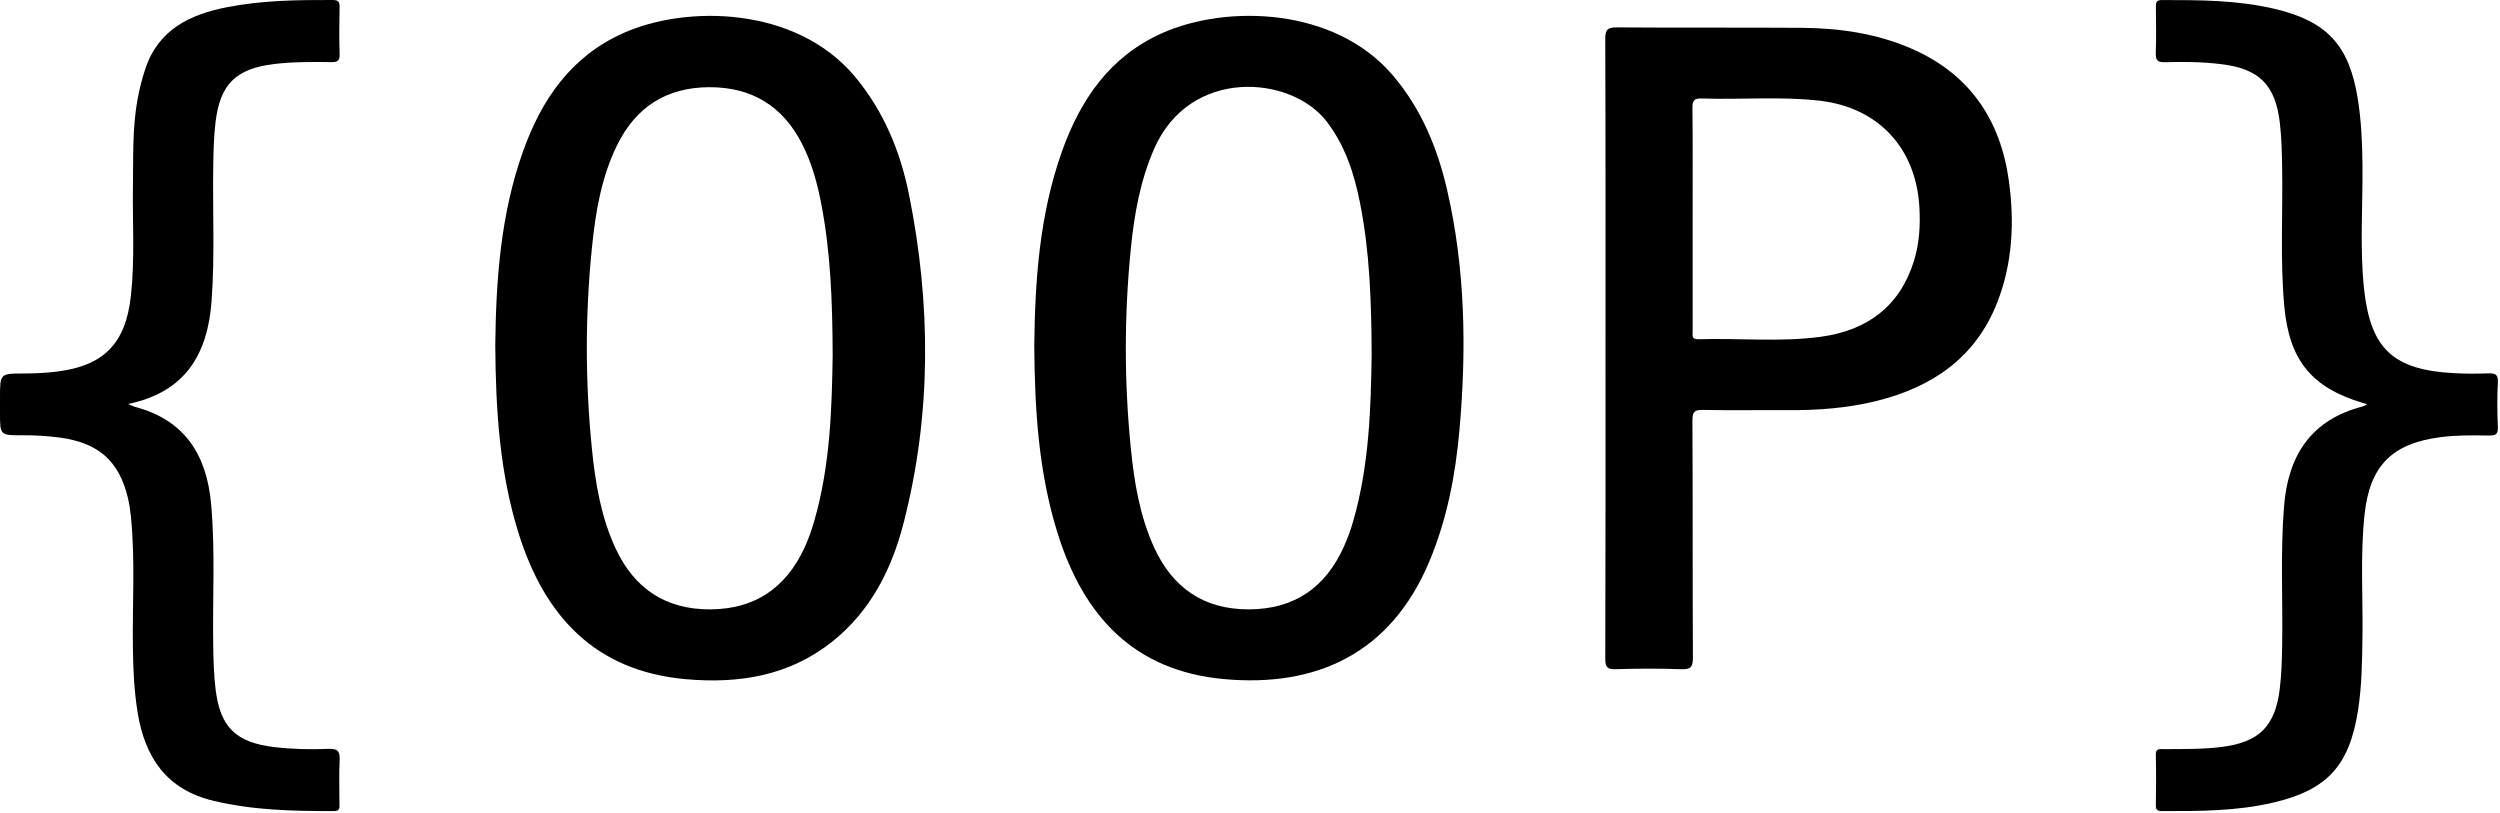 <?xml version="1.0" encoding="UTF-8"?>
<svg xmlns="http://www.w3.org/2000/svg" width="1089" height="354" viewBox="0 0 1089 354" fill="none">
  <g clip-path="url(#clip0_2045_7205)">
    <path d="M1031.21 176.12C1030.23 175.82 1029.76 175.68 1029.29 175.54C1006.81 168.83 997.16 156.81 995.03 133.34C993.19 113.09 994.449 92.81 994.099 72.55C993.989 66.23 993.849 59.94 993.119 53.65C991.179 36.95 984.129 29.94 967.479 27.93C959.339 26.94 951.199 26.86 943.059 27.1C939.649 27.2 938.949 26.07 939.059 22.94C939.289 16.3 939.179 9.64 939.099 3C939.079 1.07 939.29 0.02 941.71 0.02C958.19 0.02 974.66 0.03 990.84 3.86C1013.71 9.27 1023.34 19.75 1027.06 43.09C1028.56 52.47 1028.98 61.9 1029.09 71.39C1029.3 89.66 1027.82 108 1029.82 126.2C1032.68 152.13 1042.69 161.14 1068.87 162.54C1073.85 162.81 1078.86 162.83 1083.84 162.64C1086.86 162.53 1088.25 163.04 1088.07 166.57C1087.74 173.04 1087.76 179.54 1088.07 186.01C1088.23 189.33 1086.97 189.75 1084.11 189.71C1077.13 189.62 1070.16 189.51 1063.18 190.41C1041.94 193.15 1032.28 202.87 1030 224.12C1028.1 241.86 1029.33 259.66 1029.09 277.43C1028.94 288.24 1028.82 299 1027.11 309.72C1023.31 333.54 1013.75 344.09 990.309 349.59C974.299 353.35 957.979 353.36 941.669 353.3C939.769 353.29 939.06 352.8 939.09 350.8C939.19 343.49 939.26 336.17 939.07 328.86C938.99 325.82 940.819 326.33 942.599 326.32C950.919 326.27 959.22 326.42 967.52 325.4C983.99 323.38 991.039 316.52 993.059 300.11C993.829 293.83 994.009 287.53 994.109 281.21C994.439 260.95 993.3 240.67 994.94 220.41C996.74 198.23 1006.79 182.83 1029.22 177.04C1029.7 176.91 1030.12 176.63 1031.21 176.12Z" fill="black"></path>
    <path d="M55.76 175.97C57.36 176.64 58.08 177.05 58.87 177.26C80.54 182.99 90.02 198.19 91.95 219.42C93.83 240.17 92.54 260.95 92.88 281.71C92.98 287.86 93.17 293.99 93.89 300.11C95.84 316.67 102.7 323.4 119.28 325.41C127.25 326.37 135.23 326.53 143.2 326.2C147.32 326.03 148.11 327.45 147.94 331.15C147.65 337.45 147.85 343.78 147.86 350.1C147.86 351.76 148.21 353.3 145.5 353.3C127.85 353.34 110.29 352.98 92.95 348.82C72.49 343.92 63.14 329.92 59.96 310.41C58.46 301.2 58.02 291.93 57.89 282.61C57.61 263.34 58.96 244.05 57 224.81C56.71 222.01 56.28 219.2 55.61 216.47C51.74 200.66 42.71 192.84 26.05 190.61C20.59 189.88 15.13 189.57 9.63 189.6C0 189.66 0 189.61 0 179.77C0 177.61 0 175.45 0 173.29C0 162.7 0 162.69 10.37 162.69C15.2 162.69 20 162.46 24.81 161.86C45.23 159.32 54.7 149.65 57 129.04C58.78 113.12 57.68 97.16 57.91 81.22C58.09 68.6 57.63 55.96 59.88 43.44C60.71 38.86 61.85 34.37 63.32 29.96C69.06 12.74 82.85 6.25 99.16 3.08C114.28 0.14 129.57 -0.04 144.9 -1.86735e-05C147.35 0.01 147.97 0.75 147.92 3.1C147.78 9.91 147.72 16.73 147.94 23.54C148.03 26.43 147.08 27.1 144.32 27.06C136.01 26.96 127.7 26.89 119.4 27.89C102.81 29.89 95.88 36.65 93.9 53.12C93.15 59.41 92.99 65.7 92.89 72.02C92.57 91.79 93.63 111.56 92.15 131.33C90.41 154.38 80.69 170.85 55.76 175.97Z" fill="black"></path>
    <path d="M395.95 84.7C392.14 65.81 384.9 48.29 372.31 33.26C346.77 2.79 299.01 1.99 271.21 14.55C248.61 24.76 235.85 43.44 227.83 65.93C217.93 93.71 216.06 122.65 215.74 150.44C215.94 179.11 217.71 206.26 225.97 232.52C237.23 268.31 259.14 292.29 298.59 295.84C321.79 297.93 343.79 294.44 362.59 279.44C379.27 266.14 388.43 247.96 393.6 227.86C405.81 180.39 405.59 132.55 395.95 84.7ZM354.73 226.82C353.59 230.78 352.21 234.73 350.49 238.47C342.44 255.97 328.95 265.35 309.4 265.44C289.83 265.53 276.22 256.29 268.11 238.8C261.75 225.08 259.33 210.32 257.83 195.44C254.89 166.26 254.88 137.05 257.85 107.88C259.41 92.51 261.9 77.27 268.83 63.19C277.01 46.57 290.38 38.03 309.02 37.98C327.62 37.94 341.09 46.32 349.47 62.84C353.55 70.88 355.93 79.51 357.65 88.32C361.74 109.28 362.63 130.5 362.71 154.95C362.35 177.05 361.78 202.28 354.73 226.82Z" fill="black"></path>
    <path d="M630.289 82.41C626.089 64.32 619.089 47.44 606.869 33C581.459 2.98 534.169 1.93 506.129 14.47C483.499 24.6 470.689 43.29 462.659 65.77C452.739 93.54 450.839 122.48 450.529 150.61C450.729 178.95 452.479 206.09 460.719 232.36C471.939 268.15 493.759 292.24 533.219 295.82C573.099 299.44 605.749 284.96 622.679 244.43C630.309 226.17 633.989 207.03 635.729 187.45C638.859 152.19 638.329 117.07 630.289 82.41ZM589.489 226.91C588.399 230.72 587.029 234.48 585.409 238.09C577.429 255.88 563.849 265.37 544.089 265.44C524.289 265.51 510.699 256 502.649 238.27C496.469 224.65 494.079 210.07 492.599 195.36C489.679 166.35 489.689 137.3 492.589 108.29C494.079 93.4 496.669 78.74 502.719 64.88C518.279 29.18 562.369 32.76 577.859 52.89C585.999 63.48 589.899 75.66 592.429 88.43C596.589 109.38 597.389 130.61 597.499 154.62C597.129 177.14 596.539 202.37 589.489 226.91Z" fill="black"></path>
    <path d="M875.06 78.74C871.35 51.91 857.79 32.08 832.49 21.12C817.3 14.54 801.19 12.24 784.79 12.12C757.98 11.93 731.17 12.15 704.37 11.93C700.23 11.9 699.24 12.87 699.25 17.03C699.42 61.92 699.36 106.82 699.36 151.72C699.36 196.78 699.41 241.84 699.26 286.91C699.25 290.65 700.13 291.62 703.87 291.5C713.35 291.2 722.86 291.15 732.34 291.51C736.55 291.67 737.45 290.49 737.43 286.38C737.25 251.96 737.4 217.54 737.22 183.12C737.2 179.32 738.19 178.49 741.86 178.56C754.18 178.81 766.5 178.59 778.82 178.67C791.85 178.75 804.76 177.79 817.44 174.65C841.72 168.63 860.58 155.78 870 131.75C876.69 114.64 877.55 96.75 875.06 78.74ZM833.77 113.49C827.62 133.5 813.28 143.97 793.15 146.7C775.45 149.1 757.58 147.23 739.79 147.77C736.68 147.86 737.32 145.92 737.32 144.2C737.31 127.91 737.31 111.62 737.31 95.34C737.31 79.22 737.4 63.1 737.23 46.98C737.2 43.75 738.01 42.79 741.3 42.9C758.42 43.48 775.59 41.91 792.67 43.87C818.2 46.81 834.65 64.49 836.09 90.32C836.54 98.16 836.08 105.96 833.77 113.49Z" fill="black"></path>
  </g>
  <defs>
    <clipPath id="clip0_2045_7205">
      <rect width="1088.1" height="353.3" fill="white"></rect>
    </clipPath>
  </defs>
</svg>
